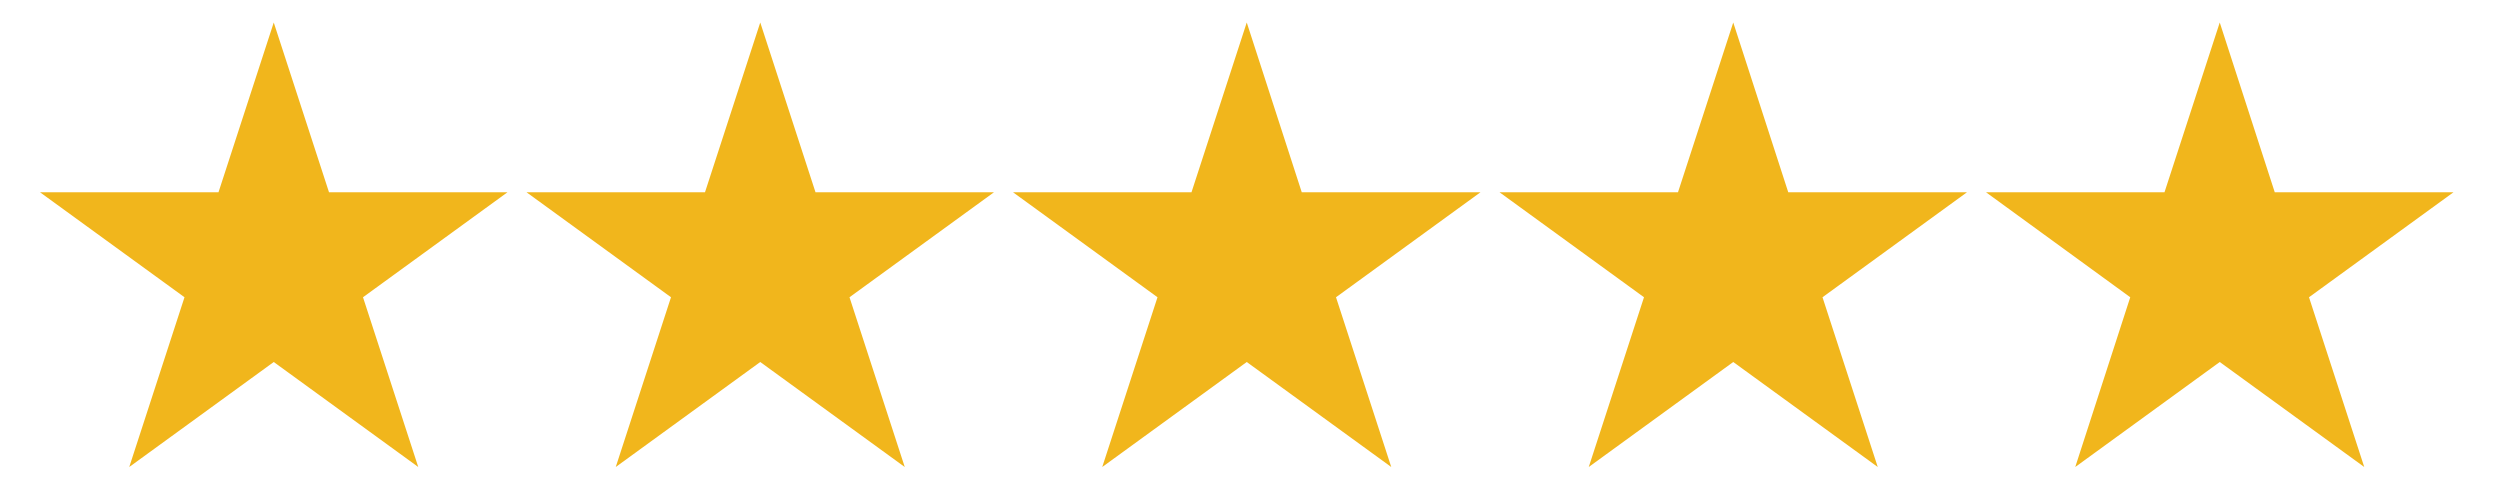<?xml version="1.0" encoding="UTF-8"?>
<svg id="Layer_1" xmlns="http://www.w3.org/2000/svg" version="1.1" viewBox="0 0 100 20.03">
  <!-- Generator: Adobe Illustrator 29.5.0, SVG Export Plug-In . SVG Version: 2.1.0 Build 137)  -->
  <defs>
    <style>
      .st0 {
        fill: #f1b61c;
      }
    </style>
  </defs>
  <polygon class="st0" points="10.95 .9 13.16 7.69 20.3 7.69 14.52 11.89 16.73 18.68 10.95 14.48 5.17 18.68 7.38 11.89 1.6 7.69 8.74 7.69 10.95 .9"/>
  <polygon class="st0" points="30.41 .9 32.62 7.69 39.76 7.69 33.98 11.89 36.19 18.68 30.41 14.48 24.63 18.68 26.84 11.89 21.06 7.69 28.2 7.69 30.41 .9"/>
  <polygon class="st0" points="49.87 .9 52.07 7.69 59.22 7.69 53.44 11.89 55.65 18.68 49.87 14.48 44.09 18.68 46.3 11.89 40.52 7.69 47.66 7.69 49.87 .9"/>
  <polygon class="st0" points="69.33 .9 71.53 7.69 78.68 7.69 72.9 11.89 75.11 18.68 69.33 14.48 63.55 18.68 65.76 11.89 59.98 7.69 67.12 7.69 69.33 .9"/>
  <polygon class="st0" points="88.79 .9 90.99 7.69 98.14 7.69 92.36 11.89 94.57 18.68 88.79 14.48 83.01 18.68 85.21 11.89 79.44 7.69 86.58 7.69 88.79 .9"/>
</svg>